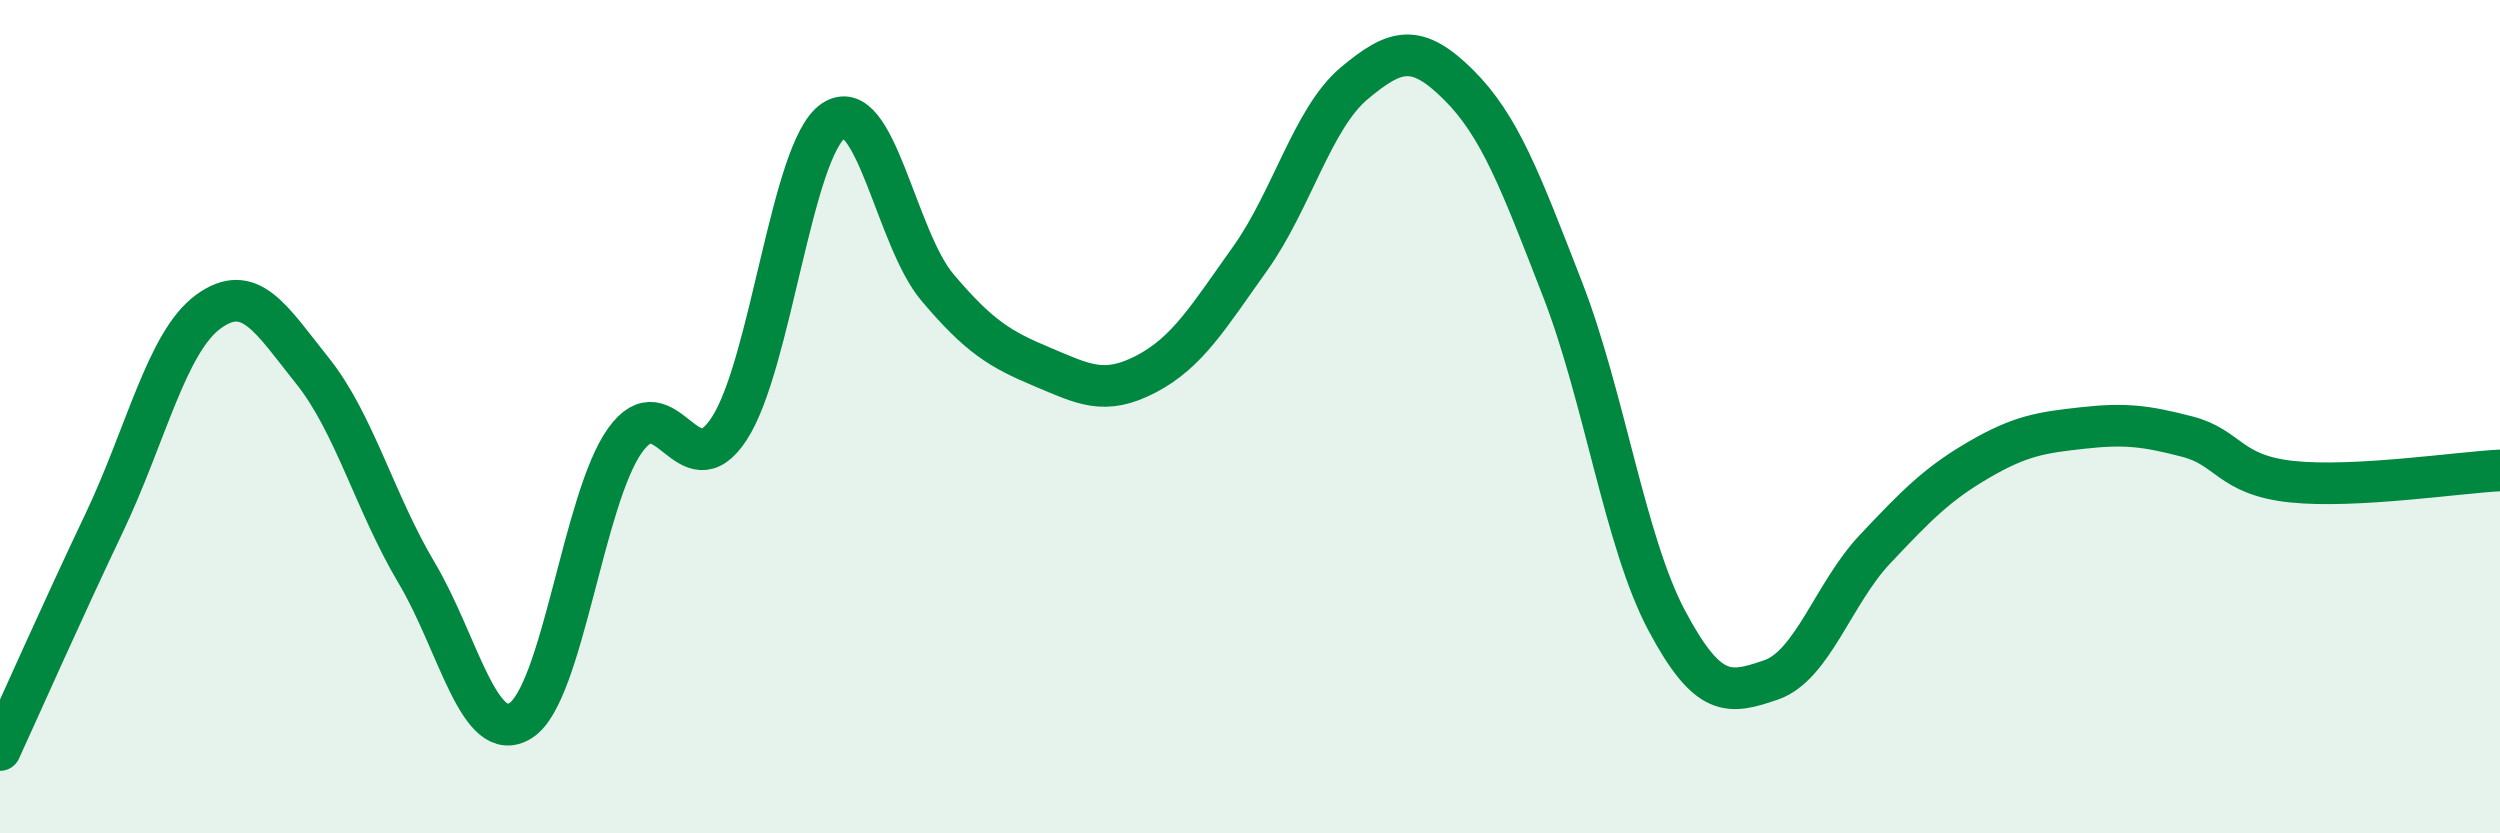 
    <svg width="60" height="20" viewBox="0 0 60 20" xmlns="http://www.w3.org/2000/svg">
      <path
        d="M 0,18 C 0.5,16.91 1.5,14.65 2.5,12.55 C 3.5,10.45 4,8.21 5,7.48 C 6,6.75 6.5,7.65 7.5,8.9 C 8.5,10.15 9,12.07 10,13.75 C 11,15.43 11.5,17.93 12.5,17.29 C 13.5,16.65 14,11.97 15,10.57 C 16,9.17 16.5,11.82 17.5,10.29 C 18.5,8.76 19,3.58 20,2.9 C 21,2.22 21.5,5.72 22.5,6.9 C 23.5,8.08 24,8.38 25,8.8 C 26,9.22 26.5,9.5 27.5,8.98 C 28.5,8.46 29,7.61 30,6.21 C 31,4.81 31.5,2.84 32.5,2 C 33.5,1.16 34,1.04 35,2.03 C 36,3.02 36.5,4.37 37.5,6.94 C 38.5,9.51 39,13.01 40,14.89 C 41,16.77 41.5,16.66 42.5,16.32 C 43.5,15.98 44,14.24 45,13.18 C 46,12.12 46.5,11.61 47.5,11.03 C 48.5,10.45 49,10.38 50,10.27 C 51,10.16 51.5,10.22 52.5,10.48 C 53.5,10.74 53.5,11.4 55,11.56 C 56.5,11.72 59,11.34 60,11.29L60 20L0 20Z"
        fill="#008740"
        opacity="0.1"
        stroke-linecap="round"
        stroke-linejoin="round"
      />
      <path
        d="M 0,18 C 0.5,16.91 1.5,14.65 2.5,12.55 C 3.5,10.45 4,8.21 5,7.48 C 6,6.75 6.5,7.65 7.5,8.9 C 8.5,10.15 9,12.07 10,13.75 C 11,15.43 11.5,17.93 12.5,17.29 C 13.5,16.65 14,11.97 15,10.57 C 16,9.17 16.5,11.82 17.5,10.29 C 18.5,8.76 19,3.58 20,2.9 C 21,2.22 21.5,5.72 22.5,6.9 C 23.5,8.08 24,8.38 25,8.8 C 26,9.22 26.5,9.5 27.5,8.98 C 28.5,8.46 29,7.61 30,6.21 C 31,4.81 31.5,2.84 32.5,2 C 33.5,1.16 34,1.04 35,2.03 C 36,3.02 36.5,4.37 37.5,6.94 C 38.5,9.51 39,13.01 40,14.89 C 41,16.77 41.5,16.66 42.5,16.32 C 43.5,15.98 44,14.24 45,13.18 C 46,12.12 46.5,11.61 47.5,11.03 C 48.5,10.45 49,10.38 50,10.27 C 51,10.16 51.5,10.22 52.5,10.48 C 53.5,10.74 53.5,11.4 55,11.56 C 56.5,11.72 59,11.34 60,11.29"
        stroke="#008740"
        stroke-width="1"
        fill="none"
        stroke-linecap="round"
        stroke-linejoin="round"
      />
    </svg>
  